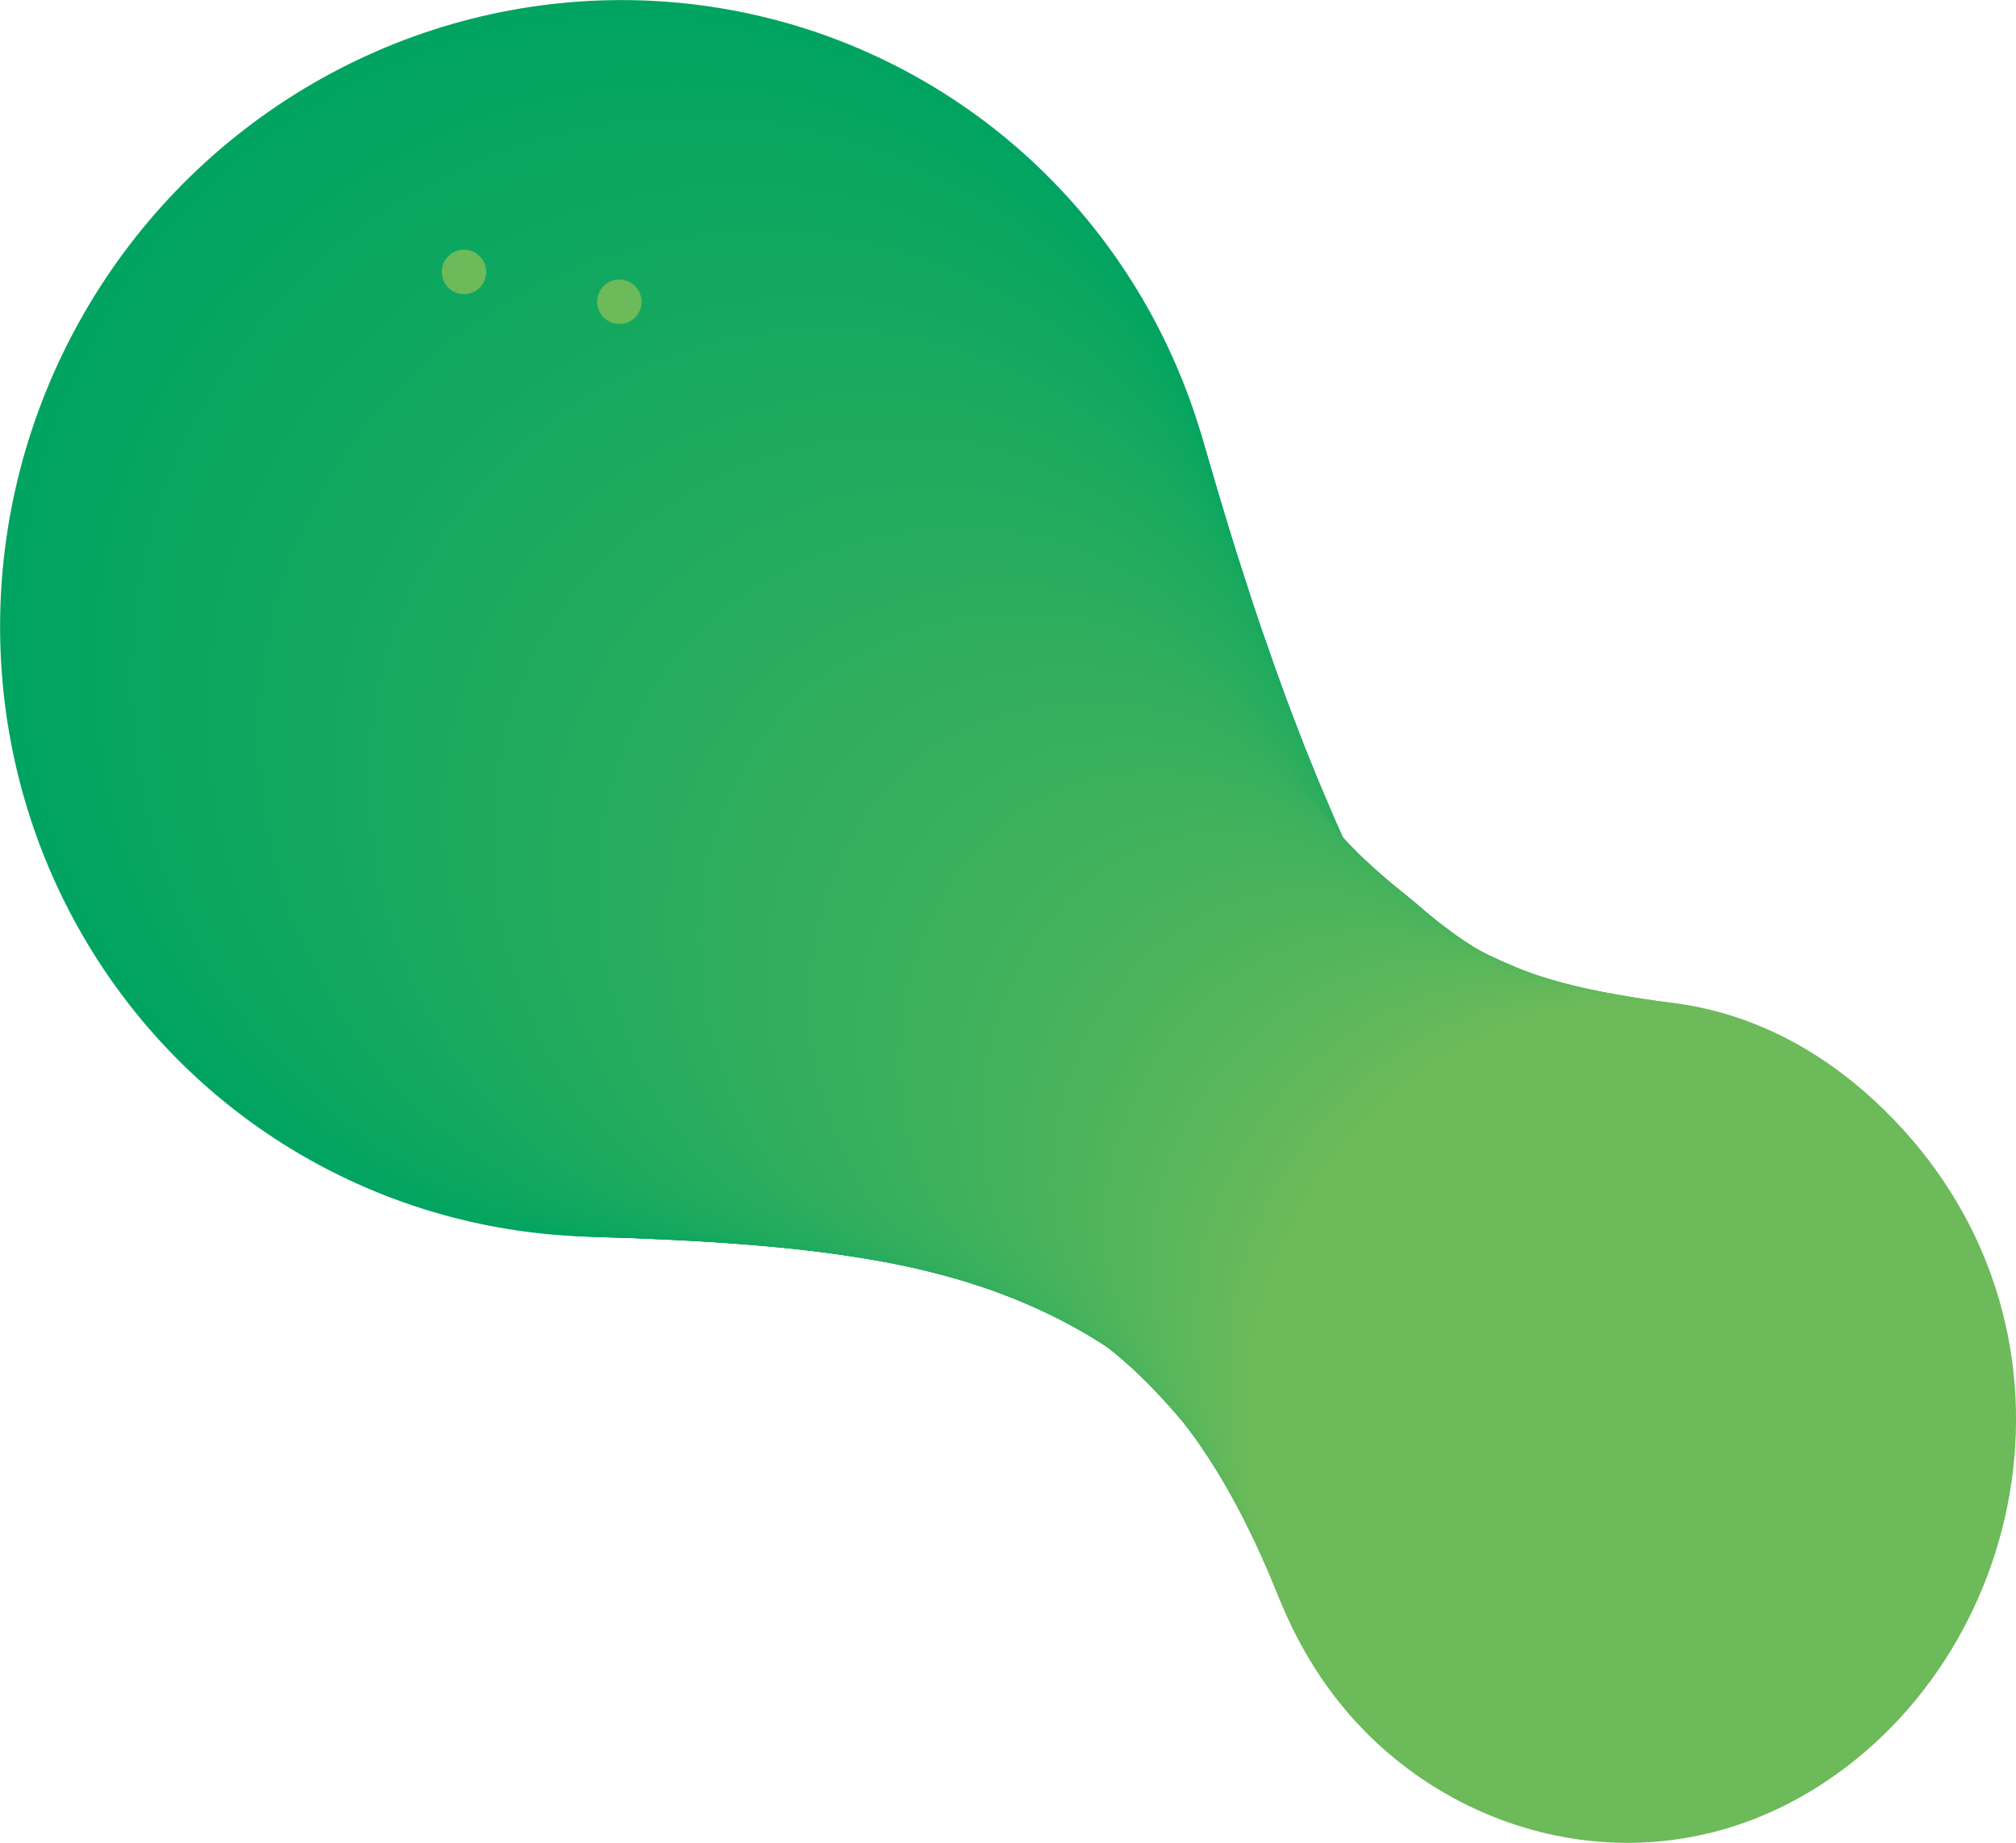 <?xml version="1.0" encoding="UTF-8"?>
<svg id="_レイヤー_2" data-name="レイヤー 2" xmlns="http://www.w3.org/2000/svg" viewBox="0 0 199.47 182.3">
  <defs>
    <style>
      .cls-1 {
        fill: #54b55b;
      }

      .cls-2 {
        fill: #29ac5e;
      }

      .cls-3 {
        fill: #53b55b;
      }

      .cls-4 {
        fill: #1daa5e;
      }

      .cls-5 {
        fill: #35af5d;
      }

      .cls-6 {
        fill: #09a660;
      }

      .cls-7 {
        fill: #1faa5e;
      }

      .cls-8 {
        fill: #41b15c;
      }

      .cls-9 {
        fill: #44b25c;
      }

      .cls-10 {
        fill: #4ab35c;
      }

      .cls-11 {
        fill: #18a95f;
      }

      .cls-12 {
        fill: #05a560;
      }

      .cls-13 {
        fill: #3ab05d;
      }

      .cls-14 {
        fill: #4fb45c;
      }

      .cls-15 {
        fill: #32ae5d;
      }

      .cls-16 {
        fill: #0ea75f;
      }

      .cls-17 {
        fill: #33ae5d;
      }

      .cls-18 {
        fill: #13a85f;
      }

      .cls-19 {
        fill: #16a85f;
      }

      .cls-20 {
        fill: #38b05d;
      }

      .cls-21 {
        fill: #5cb75b;
      }

      .cls-22 {
        fill: #04a560;
      }

      .cls-23 {
        fill: #2dad5e;
      }

      .cls-24 {
        fill: #07a560;
      }

      .cls-25 {
        fill: #3bb05d;
      }

      .cls-26 {
        fill: #40b15c;
      }

      .cls-27 {
        fill: #2fad5d;
      }

      .cls-28 {
        fill: #06a560;
      }

      .cls-29 {
        fill: #43b25c;
      }

      .cls-30 {
        fill: #5eb75b;
      }

      .cls-31 {
        fill: #14a85f;
      }

      .cls-32 {
        fill: #2bad5e;
      }

      .cls-33 {
        fill: #58b65b;
      }

      .cls-34 {
        fill: #5db75b;
      }

      .cls-35 {
        fill: #28ac5e;
      }

      .cls-36 {
        fill: #1ba95f;
      }

      .cls-37 {
        fill: #21ab5e;
      }

      .cls-38 {
        fill: #63b85a;
      }

      .cls-39 {
        fill: #4bb35c;
      }

      .cls-40 {
        fill: #36af5d;
      }

      .cls-41 {
        fill: #4cb45c;
      }

      .cls-42 {
        fill: #30ae5d;
      }

      .cls-43 {
        fill: #4eb45c;
      }

      .cls-44 {
        fill: #61b85b;
      }

      .cls-45 {
        fill: #0ca65f;
      }

      .cls-46 {
        fill: #5bb75b;
      }

      .cls-47 {
        fill: #6bba5a;
      }

      .cls-48 {
        fill: #1aa95f;
      }

      .cls-49 {
        fill: #46b25c;
      }

      .cls-50 {
        fill: #67b95a;
      }

      .cls-51 {
        fill: #64b85a;
      }

      .cls-52 {
        fill: #62b85b;
      }

      .cls-53 {
        fill: #00a460;
      }

      .cls-54 {
        fill: #26ac5e;
      }

      .cls-55 {
        fill: #31ae5d;
      }

      .cls-56 {
        fill: #24ab5e;
      }

      .cls-57 {
        fill: #0aa65f;
      }

      .cls-58 {
        fill: #27ac5e;
      }

      .cls-59 {
        fill: #55b55b;
      }

      .cls-60 {
        fill: #1eaa5e;
      }

      .cls-61 {
        fill: #52b55b;
      }

      .cls-62 {
        fill: #2ead5d;
      }

      .cls-63 {
        fill: #2aac5e;
      }

      .cls-64 {
        fill: #6aba5a;
      }

      .cls-65 {
        fill: #57b65b;
      }

      .cls-66 {
        fill: #1caa5e;
      }

      .cls-67 {
        fill: #51b55b;
      }

      .cls-68 {
        fill: #0fa75f;
      }

      .cls-69 {
        fill: #69b95a;
      }

      .cls-70 {
        fill: #23ab5e;
      }

      .cls-71 {
        fill: #11a75f;
      }

      .cls-72 {
        fill: #3cb05d;
      }

      .cls-73 {
        fill: #5ab65b;
      }

      .cls-74 {
        fill: #47b35c;
      }

      .cls-75 {
        fill: #01a460;
      }

      .cls-76 {
        fill: #15a85f;
      }

      .cls-77 {
        fill: #19a95f;
      }

      .cls-78 {
        fill: #12a85f;
      }

      .cls-79 {
        fill: #17a95f;
      }

      .cls-80 {
        fill: #02a460;
      }

      .cls-81 {
        fill: #49b35c;
      }

      .cls-82 {
        fill: #56b65b;
      }

      .cls-83 {
        fill: #45b25c;
      }

      .cls-84 {
        fill: #3db15d;
      }

      .cls-85 {
        fill: #4db45c;
      }

      .cls-86 {
        fill: #5fb75b;
      }

      .cls-87 {
        fill: #60b85b;
      }

      .cls-88 {
        fill: #0da75f;
      }

      .cls-89 {
        fill: #10a75f;
      }

      .cls-90 {
        fill: #3fb15c;
      }

      .cls-91 {
        fill: #66b95a;
      }

      .cls-92 {
        fill: #34ae5d;
      }

      .cls-93 {
        fill: #22ab5e;
      }

      .cls-94 {
        fill: #68b95a;
      }

      .cls-95 {
        fill: #6cba5a;
      }

      .cls-96 {
        fill: #03a560;
      }

      .cls-97 {
        fill: #42b25c;
      }

      .cls-98 {
        fill: #48b35c;
      }

      .cls-99 {
        fill: #25ab5e;
      }

      .cls-100 {
        fill: #3eb15d;
      }

      .cls-101 {
        fill: #59b65b;
      }

      .cls-102 {
        fill: #20aa5e;
      }

      .cls-103 {
        fill: #37af5d;
      }

      .cls-104 {
        fill: #08a660;
      }

      .cls-105 {
        fill: #39b05d;
      }

      .cls-106 {
        fill: #2cad5e;
      }

      .cls-107 {
        fill: #50b45c;
      }

      .cls-108 {
        fill: #65b95a;
      }

      .cls-109 {
        fill: #0ba65f;
      }
    </style>
  </defs>
  <g id="_レイヤー_1-2" data-name="レイヤー 1">
    <g>
      <g>
        <ellipse class="cls-53" cx="60.69" cy="61.19" rx="61.4" ry="60.45" transform="translate(-22.36 84.22) rotate(-60.74)"/>
        <path class="cls-75" d="M116.59,85.41c-13.27,30.79-48.68,45.22-79.09,32.2C7.12,104.54-6.65,68.97,6.71,38.25,20.08,7.54,55.4-6.76,85.68,6.23c30.33,12.96,44.19,48.4,30.91,79.18Z"/>
        <path class="cls-80" d="M116.79,86.11c-13.24,30.39-48.35,44.51-78.4,31.46C8.39,104.42-5,69.09,8.42,38.84,21.87,8.61,56.8-5.26,86.59,7.74c29.9,12.92,43.45,47.99,30.2,78.37Z"/>
        <path class="cls-96" d="M116.99,86.81c-13.21,29.99-48.02,43.79-77.72,30.72C9.66,104.29-3.35,69.21,10.13,39.42,23.66,9.68,58.2-3.75,87.5,9.25c29.47,12.89,42.72,47.58,29.49,77.56Z"/>
        <path class="cls-22" d="M117.19,87.5c-13.18,29.59-47.69,43.08-77.03,29.97C10.93,104.17-1.7,69.33,11.84,40.01,25.45,10.74,59.6-2.24,88.41,10.76c29.05,12.86,41.99,47.17,28.79,76.75Z"/>
        <path class="cls-12" d="M117.4,88.2c-13.16,29.19-47.37,42.36-76.35,29.23C12.2,104.05-.05,69.45,13.56,40.6,27.24,11.81,60.99-.73,89.32,12.27c28.62,12.82,41.25,46.77,28.08,75.94Z"/>
        <path class="cls-28" d="M117.6,88.9c-13.13,28.79-47.04,41.64-75.66,28.49C13.47,103.93,1.6,69.58,15.27,41.18,29.03,12.88,62.39.78,90.23,13.78c28.19,12.79,40.52,46.36,27.37,75.12Z"/>
        <path class="cls-24" d="M117.8,89.6c-13.1,28.4-46.71,40.93-74.97,27.75C14.74,103.8,3.26,69.7,16.99,41.77,30.82,13.94,63.8,2.29,91.15,15.29c27.76,12.76,39.79,45.95,26.66,74.31Z"/>
        <path class="cls-104" d="M118.01,90.31c-13.07,28-46.38,40.21-74.29,27-27.7-13.63-38.81-47.49-25.01-74.95C32.62,15.01,65.2,3.81,92.06,16.8c27.33,12.72,39.06,45.54,25.95,73.5Z"/>
        <path class="cls-6" d="M118.22,91.01c-13.05,27.6-46.05,39.5-73.6,26.26-27.32-13.7-38.05-47.32-24.19-74.32,13.99-26.87,46.18-37.63,72.55-24.63,26.9,12.69,38.32,45.14,25.24,72.69Z"/>
        <path class="cls-57" d="M118.42,91.71c-13.02,27.2-45.72,38.78-72.92,25.52-26.94-13.78-37.28-47.16-23.36-73.69,14.07-26.39,45.86-36.71,71.75-23.71,26.47,12.66,37.59,44.73,24.53,71.88Z"/>
        <path class="cls-109" d="M118.63,92.41c-12.99,26.8-45.39,38.07-72.23,24.77-26.56-13.86-36.52-46.99-22.54-73.06,14.14-25.91,45.55-35.78,70.95-22.79,26.04,12.62,36.86,44.32,23.82,71.07Z"/>
        <path class="cls-45" d="M118.84,93.12c-12.96,26.4-45.06,37.35-71.55,24.03-26.17-13.94-35.76-46.83-21.71-72.42,14.22-25.43,45.23-34.86,70.14-21.86,25.61,12.59,36.12,43.91,23.11,70.26Z"/>
        <path class="cls-88" d="M119.05,93.82c-12.93,26-44.73,36.63-70.86,23.29-25.79-14.02-34.99-46.66-20.88-71.79,14.3-24.95,44.92-33.94,69.34-20.94,25.19,12.56,35.39,43.51,22.4,69.44Z"/>
        <path class="cls-16" d="M119.26,94.53c-12.91,25.6-44.4,35.92-70.18,22.54-25.41-14.1-34.23-46.5-20.06-71.16,14.37-24.47,44.6-33.01,68.54-20.01,24.76,12.52,34.66,43.1,21.7,68.63Z"/>
        <path class="cls-68" d="M119.48,95.23c-12.88,25.2-44.07,35.2-69.49,21.8-25.03-14.18-33.46-46.33-19.23-70.53,14.45-23.99,44.29-32.09,67.74-19.09,24.33,12.49,33.92,42.69,20.99,67.82Z"/>
        <path class="cls-89" d="M119.69,95.94c-12.85,24.8-43.74,34.49-68.81,21.06-24.64-14.26-32.7-46.17-18.41-69.9,14.53-23.51,43.97-31.17,66.94-18.17,23.9,12.46,33.19,42.28,20.28,67.01Z"/>
        <path class="cls-71" d="M119.91,96.65c-12.82,24.41-43.42,33.77-68.12,20.31-24.26-14.34-31.94-46.01-17.58-69.27,14.6-23.03,43.66-30.25,66.13-17.24,23.47,12.42,32.46,41.88,19.57,66.2Z"/>
        <path class="cls-78" d="M120.12,97.36c-12.79,24.01-43.09,33.06-67.44,19.57-23.88-14.42-31.17-45.84-16.75-68.64,14.68-22.55,43.34-29.32,65.33-16.32,23.04,12.39,31.73,41.47,18.86,65.39Z"/>
        <path class="cls-18" d="M120.34,98.07c-12.77,23.61-42.76,32.34-66.75,18.83-23.5-14.5-30.41-45.68-15.93-68.01,14.76-22.07,43.02-28.4,64.53-15.39,22.61,12.36,30.99,41.06,18.15,64.58Z"/>
        <path class="cls-31" d="M120.56,98.79c-12.74,23.21-42.43,31.62-66.07,18.09-23.11-14.58-29.65-45.51-15.1-67.38,14.84-21.59,42.71-27.48,63.73-14.47,22.18,12.32,30.26,40.65,17.44,63.77Z"/>
        <path class="cls-76" d="M120.78,99.5c-12.71,22.81-42.1,30.91-65.38,17.34-22.73-14.66-28.88-45.35-14.28-66.75,14.91-21.11,42.39-26.55,62.92-13.55,21.75,12.29,29.53,40.24,16.73,62.95Z"/>
        <path class="cls-19" d="M121,100.22c-12.68,22.41-41.77,30.19-64.7,16.6-22.35-14.73-28.12-45.18-13.45-66.12,14.99-20.63,42.08-25.63,62.12-12.62,21.33,12.26,28.79,39.84,16.02,62.14Z"/>
        <path class="cls-79" d="M121.22,100.93c-12.65,22.01-41.44,29.48-64.01,15.86-21.97-14.81-27.36-45.02-12.62-65.49,15.07-20.15,41.76-24.71,61.32-11.7,20.9,12.22,28.06,39.43,15.31,61.33Z"/>
        <path class="cls-11" d="M121.45,101.65c-12.63,21.61-41.11,28.76-63.32,15.11-21.59-14.89-26.59-44.85-11.8-64.86,15.14-19.67,41.45-23.78,60.52-10.78,20.47,12.19,27.33,39.02,14.6,60.52Z"/>
        <path class="cls-77" d="M121.67,102.37c-12.6,21.21-40.78,28.05-62.64,14.37-21.2-14.97-25.83-44.69-10.97-64.23,15.22-19.19,41.13-22.86,59.72-9.85,20.04,12.16,26.6,38.61,13.9,59.71Z"/>
        <path class="cls-48" d="M121.9,103.1c-12.57,20.82-40.45,27.33-61.95,13.63-20.82-15.05-25.07-44.52-10.15-63.6,15.3-18.71,40.82-21.94,58.91-8.93,19.61,12.12,25.86,38.21,13.19,58.9Z"/>
        <path class="cls-36" d="M122.13,103.82c-12.54,20.42-40.12,26.61-61.27,12.88-20.44-15.13-24.3-44.36-9.32-62.97,15.37-18.22,40.5-21.01,58.11-8,19.18,12.09,25.13,37.8,12.48,58.09Z"/>
        <path class="cls-66" d="M122.36,104.55c-12.52,20.02-39.79,25.9-60.58,12.14-20.06-15.21-23.54-44.19-8.49-62.33,15.45-17.74,40.19-20.09,57.31-7.08,18.75,12.06,24.4,37.39,11.77,57.27Z"/>
        <path class="cls-4" d="M122.59,105.28c-12.49,19.62-39.47,25.18-59.9,11.4-19.67-15.29-22.77-44.03-7.67-61.7,15.53-17.26,39.87-19.17,56.51-6.16,18.32,12.02,23.66,36.98,11.06,56.46Z"/>
        <path class="cls-60" d="M122.82,106.02c-12.46,19.22-39.14,24.47-59.21,10.65-19.29-15.37-22.01-43.86-6.84-61.07,15.6-16.78,39.56-18.24,55.7-5.23,17.89,11.99,22.93,36.58,10.35,55.65Z"/>
        <path class="cls-7" d="M123.06,106.75c-12.43,18.82-38.81,23.75-58.53,9.91-18.91-15.45-21.25-43.7-6.02-60.44,15.68-16.3,39.24-17.32,54.9-4.31,17.47,11.96,22.2,36.17,9.64,54.84Z"/>
        <path class="cls-102" d="M123.29,107.49c-12.4,18.42-38.48,23.04-57.84,9.17-18.53-15.53-20.48-43.53-5.19-59.81,15.76-15.82,38.93-16.4,54.1-3.39,17.04,11.92,21.47,35.76,8.93,54.03Z"/>
        <path class="cls-37" d="M123.53,108.24c-12.38,18.02-38.15,22.32-57.16,8.43-18.15-15.61-19.72-43.37-4.36-59.18,15.84-15.34,38.61-15.48,53.3-2.46,16.61,11.89,20.73,35.35,8.22,53.22Z"/>
        <path class="cls-93" d="M123.77,108.98c-12.35,17.62-37.82,21.6-56.47,7.68-17.76-15.69-18.96-43.21-3.54-58.55,15.91-14.86,38.3-14.55,52.5-1.54,16.18,11.86,20,34.95,7.51,52.41Z"/>
        <path class="cls-70" d="M124.01,109.73c-12.32,17.23-37.49,20.89-55.79,6.94-17.38-15.77-18.19-43.04-2.71-57.92,15.99-14.38,37.98-13.63,51.69-.61,15.75,11.82,19.27,34.54,6.81,51.59Z"/>
        <path class="cls-56" d="M124.25,110.48c-12.29,16.83-37.16,20.17-55.1,6.2-17-15.84-17.43-42.88-1.89-57.29,16.07-13.9,37.67-12.71,50.89.31,15.32,11.79,18.53,34.13,6.1,50.78Z"/>
        <path class="cls-99" d="M124.5,111.24c-12.26,16.43-36.83,19.46-54.42,5.45-16.62-15.92-16.67-42.71-1.06-56.66,16.14-13.42,37.35-11.78,50.09,1.23,14.89,11.75,17.8,33.72,5.39,49.97Z"/>
        <path class="cls-54" d="M124.74,112c-12.24,16.03-36.5,18.74-53.73,4.71-16.23-16-15.9-42.55-.23-56.03,16.22-12.94,37.04-10.86,49.29,2.16,14.46,11.72,17.07,33.32,4.68,49.16Z"/>
        <path class="cls-58" d="M124.99,112.77c-12.21,15.63-36.17,18.03-53.05,3.97-15.85-16.08-15.14-42.38.59-55.4,16.3-12.46,36.72-9.94,48.48,3.08,14.03,11.69,16.34,32.91,3.97,48.35Z"/>
        <path class="cls-35" d="M125.24,113.54c-12.18,15.23-35.84,17.31-52.36,3.22-15.47-16.16-14.38-42.22,1.42-54.77,16.37-11.98,36.41-9.01,47.68,4.01,13.61,11.65,15.6,32.5,3.26,47.54Z"/>
        <path class="cls-2" d="M125.49,114.32c-12.15,14.83-35.52,16.59-51.67,2.48-15.09-16.24-13.61-42.05,2.24-54.14,16.45-11.5,36.09-8.09,46.88,4.93,13.18,11.62,14.87,32.09,2.55,46.73Z"/>
        <path class="cls-63" d="M125.74,115.1c-12.12,14.43-35.19,15.88-50.99,1.74-14.7-16.32-12.85-41.89,3.07-53.51,16.53-11.02,35.78-7.17,46.08,5.85,12.75,11.59,14.14,31.68,1.84,45.91Z"/>
        <path class="cls-32" d="M125.99,115.89c-12.1,14.03-34.86,15.16-50.3,1-14.32-16.4-12.08-41.72,3.9-52.87,16.6-10.54,35.46-6.24,45.27,6.78,12.32,11.55,13.4,31.28,1.13,45.1Z"/>
        <path class="cls-106" d="M126.25,116.68c-12.07,13.64-34.53,14.45-49.62.25-13.94-16.48-11.32-41.56,4.72-52.24,16.68-10.06,35.15-5.32,44.47,7.7,11.89,11.52,12.67,30.87.42,44.29Z"/>
        <path class="cls-23" d="M126.5,117.48c-12.04,13.24-34.2,13.73-48.93-.49-13.56-16.56-10.56-41.39,5.55-51.61,16.76-9.58,34.83-4.4,43.67,8.62,11.46,11.49,11.94,30.46-.29,43.48Z"/>
        <path class="cls-62" d="M126.76,118.28c-12.01,12.84-33.87,13.02-48.25-1.23-13.18-16.64-9.79-41.23,6.37-50.98,16.84-9.1,34.52-3.48,42.87,9.55,11.03,11.45,11.21,30.05-.99,42.67Z"/>
        <path class="cls-27" d="M127.02,119.09c-11.99,12.44-33.54,12.3-47.56-1.98-12.79-16.72-9.03-41.06,7.2-50.35,16.91-8.62,34.2-2.55,42.07,10.47,10.6,11.42,10.47,29.65-1.7,41.86Z"/>
        <path class="cls-42" d="M127.28,119.91c-11.96,12.04-33.21,11.59-46.88-2.72-12.41-16.8-8.27-40.9,8.03-49.72,16.99-8.14,33.89-1.63,41.26,11.4,10.17,11.39,9.74,29.24-2.41,41.05Z"/>
        <path class="cls-55" d="M127.54,120.74c-11.93,11.64-32.88,10.87-46.19-3.46-12.03-16.87-7.5-40.73,8.85-49.09,17.07-7.66,33.57-.71,40.46,12.32,9.75,11.35,9.01,28.83-3.12,40.23Z"/>
        <path class="cls-15" d="M127.8,121.57c-11.9,11.24-32.55,10.15-45.51-4.21-11.65-16.95-6.74-40.57,9.68-48.46,17.14-7.18,33.26.22,39.66,13.24,9.32,11.32,8.27,28.42-3.83,39.42Z"/>
        <path class="cls-17" d="M128.06,122.4c-11.87,10.84-32.22,9.44-44.82-4.95-11.26-17.03-5.98-40.41,10.5-47.83,17.22-6.7,32.94,1.14,38.86,14.17,8.89,11.29,7.54,28.02-4.54,38.61Z"/>
        <path class="cls-92" d="M128.32,123.25c-11.85,10.44-31.89,8.72-44.14-5.69-10.88-17.11-5.21-40.24,11.33-47.2,17.3-6.22,32.63,2.06,38.05,15.09,8.46,11.25,6.81,27.61-5.25,37.8Z"/>
        <path class="cls-5" d="M128.58,124.1c-11.82,10.05-31.57,8.01-43.45-6.44-10.5-17.19-4.45-40.08,12.16-46.57,17.37-5.74,32.31,2.99,37.25,16.01,8.03,11.22,6.07,27.2-5.96,36.99Z"/>
        <path class="cls-40" d="M128.84,124.95c-11.79,9.65-31.24,7.29-42.77-7.18-10.12-17.27-3.69-39.91,12.98-45.94,17.45-5.26,32,3.91,36.45,16.94,7.6,11.19,5.34,26.79-6.67,36.18Z"/>
        <path class="cls-40" d="M129.1,125.82c-11.76,9.25-30.91,6.58-42.08-7.92-9.73-17.35-2.92-39.75,13.81-45.31,17.53-4.78,31.68,4.83,35.65,17.86,7.17,11.15,4.61,26.39-7.38,35.37Z"/>
        <path class="cls-103" d="M129.36,126.69c-11.73,8.85-30.58,5.86-41.4-8.66-9.35-17.43-2.16-39.58,14.63-44.68,17.61-4.3,31.37,5.76,34.85,18.79,6.74,11.12,3.88,25.98-8.08,34.56Z"/>
        <path class="cls-20" d="M129.62,127.57c-11.71,8.45-30.25,5.14-40.71-9.41-8.97-17.51-1.39-39.42,15.46-44.05,17.68-3.82,31.05,6.68,34.04,19.71,6.32,11.09,3.14,25.57-8.79,33.74Z"/>
        <path class="cls-105" d="M129.87,128.45c-11.68,8.05-29.92,4.43-40.02-10.15-8.59-17.59-.63-39.25,16.29-43.42,17.76-3.34,30.74,7.6,33.24,20.63,5.89,11.05,2.41,25.16-9.5,32.93Z"/>
        <path class="cls-13" d="M130.12,129.34c-11.65,7.65-29.59,3.71-39.34-10.89-8.21-17.67.13-39.09,17.11-42.78,17.84-2.86,30.42,8.53,32.44,21.56,5.46,11.02,1.68,24.75-10.21,32.12Z"/>
        <path class="cls-25" d="M130.38,130.24c-11.62,7.25-29.26,3-38.65-11.64-7.82-17.75.9-38.92,17.94-42.15,17.91-2.38,30.11,9.45,31.64,22.48,5.03,10.99.94,24.35-10.92,31.31Z"/>
        <path class="cls-72" d="M130.62,131.14c-11.6,6.85-28.93,2.28-37.97-12.38-7.44-17.83,1.66-38.76,18.76-41.52,17.99-1.9,29.79,10.37,30.83,23.4,4.6,10.95.21,23.94-11.63,30.5Z"/>
        <path class="cls-84" d="M130.87,132.04c-11.57,6.46-28.6,1.57-37.28-13.12-7.06-17.9,2.42-38.59,19.59-40.89,18.07-1.42,29.48,11.29,30.03,24.33,4.17,10.92-.52,23.53-12.34,29.69Z"/>
        <path class="cls-100" d="M131.1,132.95c-11.54,6.06-28.27.85-36.6-13.87-6.68-17.98,3.19-38.43,20.42-40.26,18.14-.94,29.16,12.22,29.23,25.25,3.74,10.89-1.25,23.12-13.05,28.88Z"/>
        <path class="cls-90" d="M131.34,133.87c-11.51,5.66-27.94.13-35.91-14.61-6.29-18.06,3.95-38.26,21.24-39.63,18.22-.46,28.85,13.14,28.43,26.18,3.31,10.85-1.99,22.72-13.76,28.06Z"/>
        <path class="cls-26" d="M131.57,134.79c-11.48,5.26-27.62-.58-35.23-15.35-5.91-18.14,4.71-38.1,22.07-39,18.3.02,28.53,14.06,27.63,27.1,2.88,10.82-2.72,22.31-14.47,27.25Z"/>
        <path class="cls-8" d="M131.79,135.71c-11.46,4.86-27.29-1.3-34.54-16.1-5.53-18.22,5.48-37.93,22.89-38.37,18.37.5,28.22,14.99,26.82,28.02,2.46,10.79-3.45,21.9-15.18,26.44Z"/>
        <path class="cls-97" d="M132,136.62c-11.43,4.46-26.96-2.01-33.86-16.84-5.15-18.3,6.24-37.77,23.72-37.74,18.45.98,27.9,15.91,26.02,28.95,2.03,10.75-4.19,21.49-15.88,25.63Z"/>
        <path class="cls-29" d="M132.14,137.52c-11.4,4.06-26.63-2.73-33.17-17.58-4.77-18.38,7-37.61,24.55-37.11,18.53,1.46,27.59,16.83,25.22,29.87,1.6,10.72-4.92,21.09-16.59,24.82Z"/>
        <path class="cls-9" d="M132.2,138.42c-11.37,3.66-26.3-3.44-32.49-18.32-4.38-18.46,7.77-37.44,25.37-36.48,18.61,1.94,27.27,17.76,24.42,30.8,1.17,10.69-5.65,20.68-17.3,24.01Z"/>
        <path class="cls-83" d="M132.26,139.32c-11.34,3.26-25.97-4.16-31.8-19.07-4-18.54,8.53-37.28,26.2-35.85,18.68,2.42,26.96,18.68,23.61,31.72.74,10.65-6.38,20.27-18.01,23.2Z"/>
        <path class="cls-49" d="M132.31,140.22c-11.32,2.87-25.64-4.88-31.12-19.81-3.62-18.62,9.3-37.11,27.02-35.22,18.76,2.9,26.64,19.6,22.81,32.64.31,10.62-7.12,19.86-18.72,22.38Z"/>
        <path class="cls-74" d="M132.35,141.12c-11.29,2.47-25.31-5.59-30.43-20.55-3.24-18.7,10.06-36.95,27.85-34.59,18.84,3.38,26.33,20.53,22.01,33.57-.12,10.59-7.85,19.46-19.43,21.57Z"/>
        <path class="cls-98" d="M132.39,142.01c-11.26,2.07-24.98-6.31-29.75-21.3-2.85-18.78,10.82-36.78,28.68-33.96,18.91,3.86,26.01,21.45,21.21,34.49-.55,10.55-8.58,19.05-20.14,20.76Z"/>
        <path class="cls-81" d="M132.42,142.9c-11.23,1.67-24.65-7.02-29.06-22.04-2.47-18.86,11.59-36.62,29.5-33.32,18.99,4.34,25.7,22.37,20.41,35.41-.98,10.52-9.32,18.64-20.85,19.95Z"/>
        <path class="cls-10" d="M132.45,143.79c-11.2,1.27-24.32-7.74-28.37-22.78-2.09-18.94,12.35-36.45,30.33-32.69,19.07,4.82,25.38,23.3,19.6,36.34-1.4,10.49-10.05,18.23-21.56,19.14Z"/>
        <path class="cls-39" d="M132.48,144.67c-11.18.87-23.99-8.45-27.69-23.53-1.71-19.01,13.11-36.29,31.15-32.06,19.14,5.3,25.07,24.22,18.8,37.26-1.83,10.45-10.78,17.82-22.27,18.33Z"/>
        <path class="cls-41" d="M132.5,145.54c-11.15.47-23.67-9.17-27-24.27-1.32-19.09,13.88-36.12,31.98-31.43,19.22,5.78,24.75,25.14,18,38.19-2.26,10.42-11.51,17.42-22.97,17.52Z"/>
        <path class="cls-85" d="M132.51,146.41c-11.12.07-23.34-9.89-26.32-25.01-.94-19.17,14.64-35.96,32.81-30.8,19.3,6.26,24.44,26.06,17.2,39.11-2.69,10.38-12.25,17.01-23.68,16.7Z"/>
        <path class="cls-43" d="M132.53,147.26c-11.09-.33-23.01-10.6-25.63-25.76-.56-19.25,15.4-35.79,33.63-30.17,19.37,6.74,24.12,26.99,16.39,40.03-3.12,10.35-12.98,16.6-24.39,15.89Z"/>
        <path class="cls-14" d="M132.54,148.09c-11.07-.72-22.68-11.32-24.95-26.5-.18-19.33,16.17-35.63,34.46-29.54,19.45,7.22,23.81,27.91,15.59,40.96-3.55,10.32-13.71,16.19-25.1,15.08Z"/>
        <path class="cls-107" d="M132.55,148.92c-11.04-1.12-22.35-12.03-24.26-27.24.2-19.41,16.93-35.46,35.28-28.91,19.53,7.7,23.49,28.83,14.79,41.88-3.98,10.28-14.45,15.79-25.81,14.27Z"/>
        <path class="cls-67" d="M132.56,149.73c-11.01-1.52-22.02-12.75-23.58-27.98.59-19.49,17.69-35.3,36.11-28.28,19.61,8.18,23.18,29.76,13.99,42.8-4.41,10.25-15.18,15.38-26.52,13.46Z"/>
        <path class="cls-61" d="M132.55,150.54c-10.98-1.92-21.69-13.46-22.89-28.73.97-19.57,18.46-35.13,36.94-27.65,19.68,8.66,22.86,30.68,13.18,43.73-4.84,10.22-15.91,14.97-27.23,12.65Z"/>
        <path class="cls-3" d="M132.54,151.33c-10.95-2.32-21.36-14.18-22.21-29.47,1.35-19.65,19.22-34.97,37.76-27.02,19.76,9.14,22.55,31.6,12.38,44.65-5.26,10.18-16.65,14.56-27.94,11.84Z"/>
        <path class="cls-1" d="M132.52,152.11c-10.93-2.72-21.03-14.9-21.52-30.21,1.73-19.73,19.99-34.81,38.59-26.39,19.84,9.62,22.23,32.53,11.58,45.58-5.69,10.15-17.38,14.16-28.65,11.02Z"/>
        <path class="cls-59" d="M132.5,152.88c-10.9-3.12-20.7-15.61-20.84-30.96,2.12-19.81,20.75-34.64,39.41-25.76,19.91,10.1,21.92,33.45,10.78,46.5-6.12,10.12-18.11,13.75-29.36,10.21Z"/>
        <path class="cls-82" d="M132.47,153.65c-10.87-3.52-20.37-16.33-20.15-31.7,2.5-19.89,21.51-34.48,40.24-25.13,19.99,10.58,21.6,34.37,9.98,47.42-6.55,10.08-18.84,13.34-30.07,9.4Z"/>
        <path class="cls-65" d="M132.44,154.4c-10.84-3.92-20.04-17.04-19.47-32.44,2.88-19.97,22.28-34.31,41.07-24.5,20.07,11.06,21.29,35.3,9.17,48.35-6.98,10.05-19.58,12.93-30.77,8.59Z"/>
        <path class="cls-33" d="M132.42,155.14c-10.81-4.32-19.72-17.76-18.78-33.19,3.26-20.04,23.04-34.15,41.89-23.86,20.14,11.54,20.97,36.22,8.37,49.27-7.41,10.02-20.31,12.53-31.48,7.78Z"/>
        <path class="cls-101" d="M132.4,155.88c-10.79-4.71-19.39-18.47-18.1-33.93,3.65-20.12,23.8-33.98,42.72-23.23,20.22,12.02,20.66,37.14,7.57,50.2-7.84,9.98-21.04,12.12-32.19,6.97Z"/>
        <path class="cls-73" d="M132.39,156.61c-10.76-5.11-19.06-19.19-17.41-34.67,4.03-20.2,24.57-33.82,43.55-22.6,20.3,12.5,20.34,38.06,6.77,51.12-8.27,9.95-21.78,11.71-32.9,6.16Z"/>
        <path class="cls-46" d="M132.38,157.33c-10.73-5.51-18.73-19.91-16.72-35.42,4.41-20.28,25.33-33.65,44.37-21.97,20.38,12.98,20.02,38.99,5.96,52.04-8.7,9.92-22.51,11.3-33.61,5.35Z"/>
        <path class="cls-21" d="M132.37,158.05c-10.7-5.91-18.4-20.62-16.04-36.16,4.79-20.36,26.09-33.49,45.2-21.34,20.45,13.46,19.71,39.91,5.16,52.97-9.12,9.88-23.24,10.9-34.32,4.53Z"/>
        <path class="cls-34" d="M132.38,158.76c-10.67-6.31-18.07-21.34-15.35-36.9,5.17-20.44,26.86-33.32,46.02-20.71,20.53,13.94,19.39,40.83,4.36,53.89-9.55,9.85-23.97,10.49-35.03,3.72Z"/>
        <path class="cls-30" d="M132.38,159.47c-10.65-6.71-17.74-22.05-14.67-37.64,5.56-20.52,27.62-33.16,46.85-20.08,20.61,14.42,19.08,41.76,3.56,54.81-9.98,9.82-24.71,10.08-35.74,2.91Z"/>
        <path class="cls-86" d="M132.39,160.17c-10.62-7.11-17.41-22.77-13.98-38.39,5.94-20.6,28.38-32.99,47.68-19.45,20.68,14.9,18.76,42.68,2.76,55.74-10.41,9.78-25.44,9.67-36.45,2.1Z"/>
        <path class="cls-87" d="M132.41,160.87c-10.59-7.51-17.08-23.48-13.3-39.13,6.32-20.68,29.15-32.83,48.5-18.82,20.76,15.38,18.45,43.6,1.95,56.66-10.84,9.75-26.17,9.26-37.16,1.29Z"/>
        <path class="cls-44" d="M132.43,161.56c-10.56-7.91-16.75-24.2-12.61-39.87,6.7-20.76,29.91-32.66,49.33-18.19,20.84,15.86,18.13,44.53,1.15,57.59-11.27,9.72-26.91,8.86-37.86.48Z"/>
        <path class="cls-52" d="M132.46,162.25c-10.54-8.3-16.42-24.92-11.93-40.62,7.09-20.84,30.68-32.5,50.15-17.56,20.91,16.34,17.82,45.45.35,58.51-11.7,9.68-27.64,8.45-38.57-.33Z"/>
        <path class="cls-38" d="M132.49,162.94c-10.51-8.7-16.09-25.63-11.24-41.36,7.47-20.92,31.44-32.33,50.98-16.93,20.99,16.82,17.5,46.37-.45,59.43-12.13,9.65-28.37,8.04-39.28-1.15Z"/>
        <path class="cls-51" d="M132.53,163.62c-10.48-9.1-15.77-26.35-10.56-42.1,7.85-21,32.2-32.17,51.81-16.3,21.07,17.3,17.19,47.3-1.26,60.36-12.56,9.62-29.1,7.63-39.99-1.96Z"/>
        <path class="cls-108" d="M132.58,164.3c-10.45-9.5-15.44-27.06-9.87-42.85,8.23-21.07,32.97-32.01,52.63-15.67,21.14,17.78,16.87,48.22-2.06,61.28-12.98,9.58-29.84,7.23-40.7-2.77Z"/>
        <path class="cls-91" d="M132.62,164.98c-10.42-9.9-15.11-27.78-9.19-43.59,8.62-21.15,33.73-31.84,53.46-15.04,21.22,18.26,16.56,49.14-2.86,62.2-13.41,9.55-30.57,6.82-41.41-3.58Z"/>
        <path class="cls-50" d="M132.68,165.66c-10.4-10.3-14.78-28.49-8.5-44.33,9-21.23,34.49-31.68,54.28-14.41,21.3,18.74,16.24,50.07-3.66,63.13-13.84,9.52-31.3,6.41-42.12-4.39Z"/>
        <path class="cls-94" d="M132.73,166.33c-10.37-10.7-14.45-29.21-7.82-45.08,9.38-21.31,35.26-31.51,55.11-13.77,21.38,19.22,15.93,50.99-4.46,64.05-14.27,9.48-32.04,6-42.83-5.2Z"/>
        <path class="cls-69" d="M132.8,167.01c-10.34-11.1-14.12-29.93-7.13-45.82,9.76-21.39,36.02-31.35,55.94-13.14,21.45,19.7,15.61,51.91-5.27,64.98-14.7,9.45-32.77,5.6-43.54-6.01Z"/>
        <path class="cls-64" d="M132.86,167.68c-10.31-11.5-13.79-30.64-6.45-46.56,10.14-21.47,36.78-31.18,56.76-12.51,21.53,20.18,15.3,52.83-6.07,65.9-15.13,9.42-33.5,5.19-44.25-6.83Z"/>
        <path class="cls-47" d="M132.93,168.35c-10.28-11.89-13.46-31.36-5.76-47.3,10.53-21.55,37.55-31.02,57.59-11.88,21.61,20.66,14.98,53.76-6.87,66.82-15.56,9.38-34.23,4.78-44.96-7.64Z"/>
        <path class="cls-95" d="M178.67,177.47c-15.99,9.35-34.97,4.37-45.66-8.45-10.26-12.29-13.13-32.07-5.07-48.05,10.91-21.63,38.31-30.85,58.41-11.25,21.68,21.14,14.67,54.68-7.67,67.75Z"/>
      </g>
      <circle class="cls-95" cx="45.91" cy="26.9" r="2.2"/>
      <circle class="cls-95" cx="61.28" cy="29.85" r="2.2"/>
    </g>
  </g>
</svg>